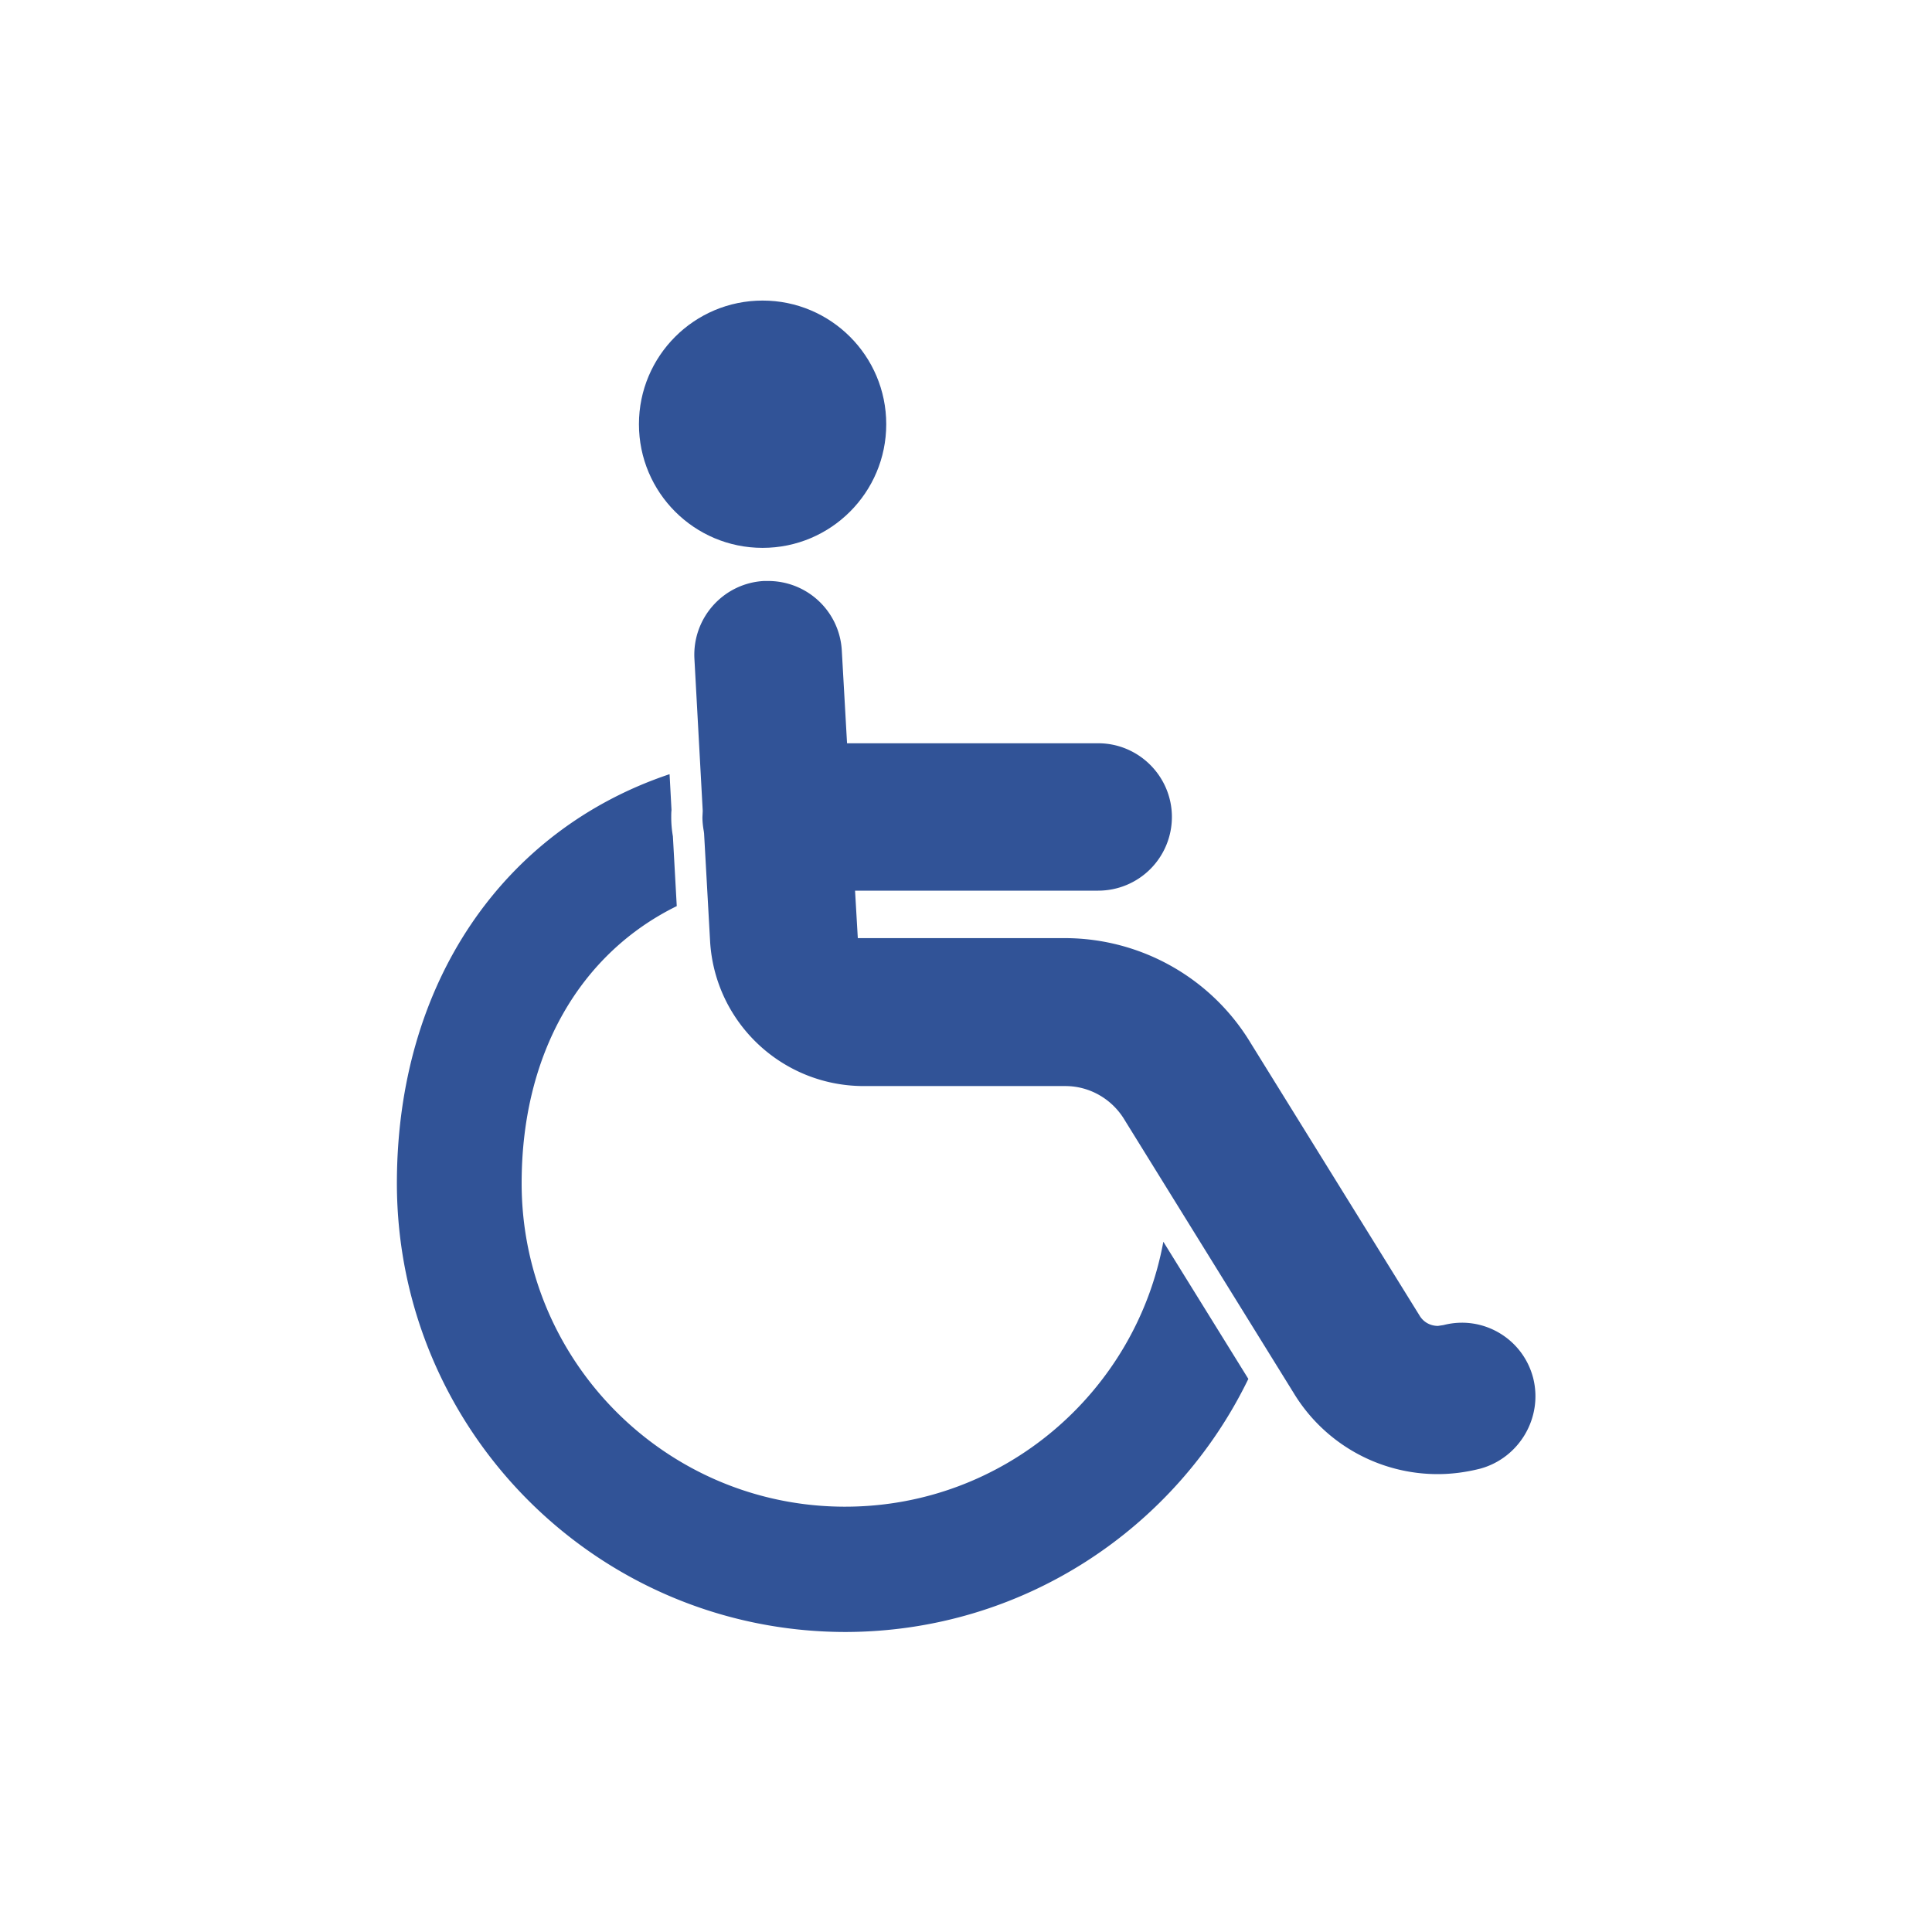 <svg xmlns="http://www.w3.org/2000/svg" viewBox="0 0 70 70" fill="#315397" xmlns:v="https://vecta.io/nano"><path d="M55.55 49.93c-.37-1.43-1.82-2.29-3.25-1.92l-.2.03c-.28 0-.53-.14-.67-.38l-6.11-9.86c-1.42-2.36-3.97-3.8-6.72-3.81h-7.52l-.1-1.72h8.81a2.67 2.67 0 0 0 2.67-2.67c0-1.47-1.2-2.67-2.67-2.67h-9.1l-.19-3.36c-.08-1.42-1.25-2.52-2.67-2.52h-.15c-1.47.08-2.6 1.34-2.52 2.82l.3 5.49v.04l-.01.21c0 .17.02.34.05.51l.01.08.22 3.94c.19 2.92 2.61 5.2 5.55 5.21h7.32c.89 0 1.71.48 2.16 1.25l6.13 9.9a6.1 6.1 0 0 0 5.2 2.91c.52 0 1.04-.07 1.55-.2 1.41-.39 2.27-1.85 1.91-3.28zm-24.93 4.66c-6.47 0-11.72-5.25-11.72-11.72 0-4.72 2.14-8.33 5.62-10.04l-.14-2.53a4.02 4.02 0 0 1-.06-.69c0-.09 0-.17.01-.26l-.07-1.3c-6 2.01-9.88 7.54-9.88 14.83.01 8.97 7.28 16.24 16.25 16.25 6.43-.01 11.97-3.75 14.6-9.17l-3.08-4.97c-1 5.45-5.78 9.6-11.53 9.6z"/><circle cx="27.63" cy="15.37" r="4.48"/></svg>